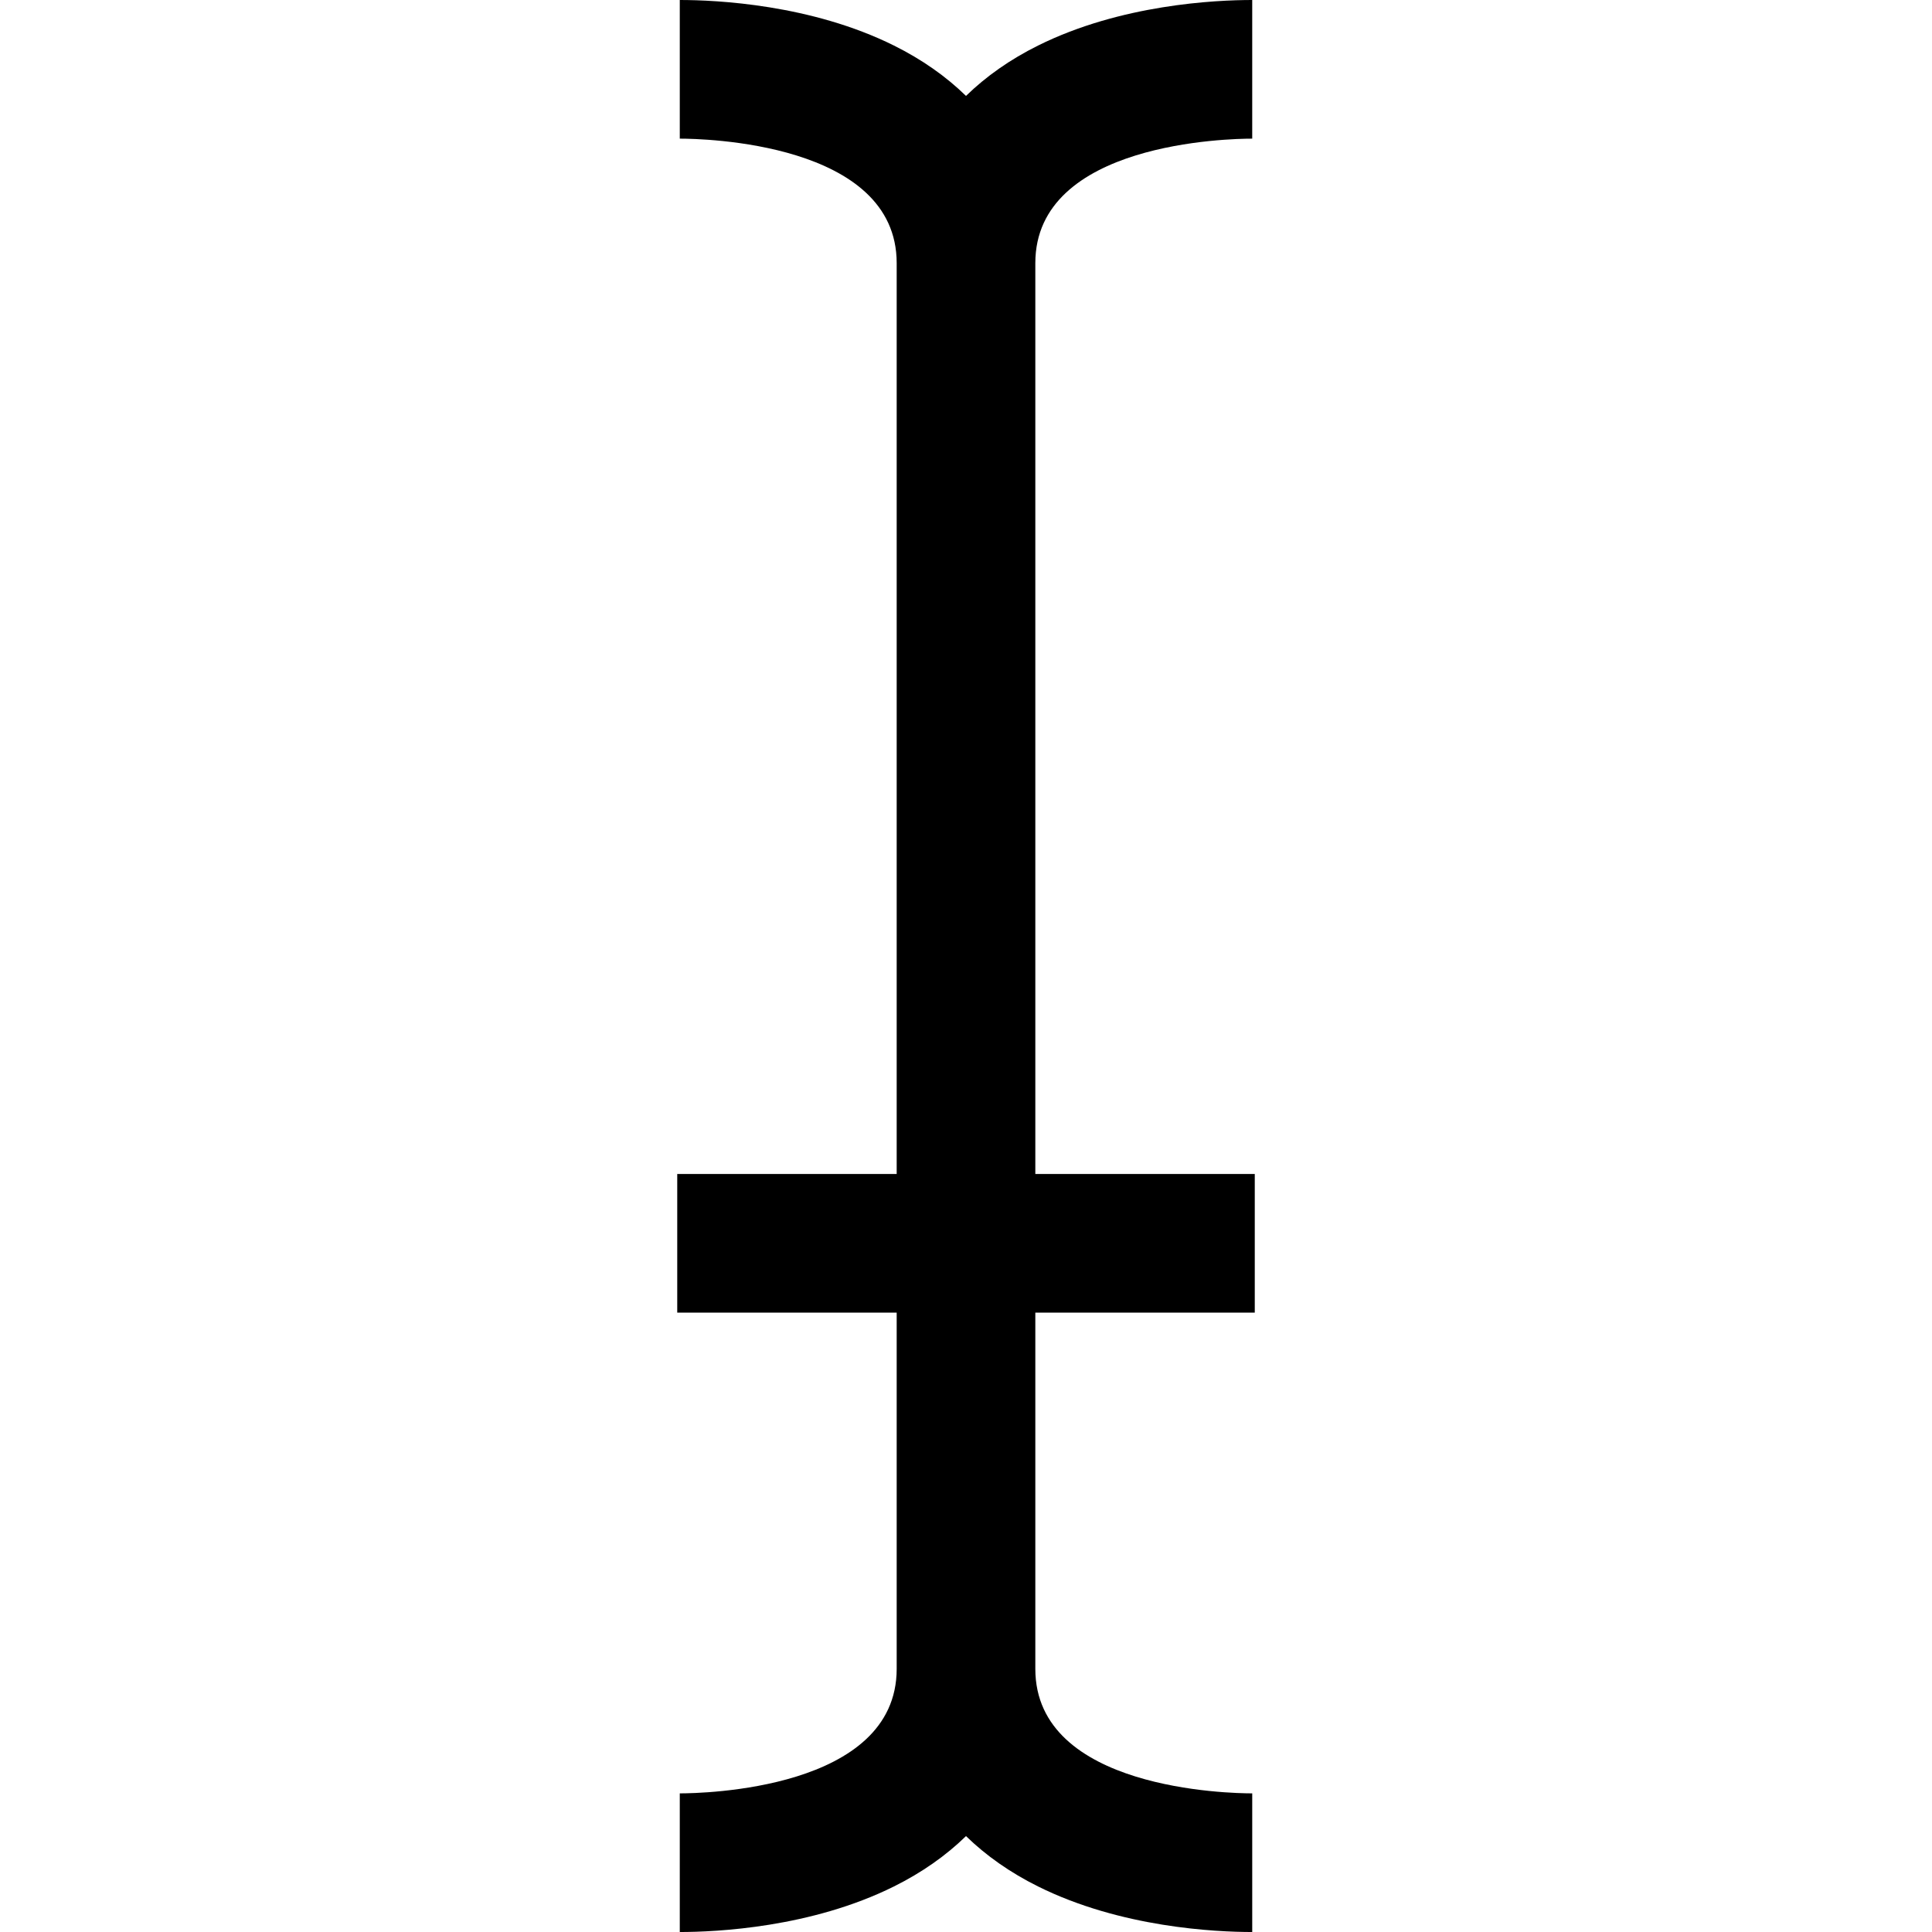 <?xml version="1.0" encoding="iso-8859-1"?>
<!-- Uploaded to: SVG Repo, www.svgrepo.com, Generator: SVG Repo Mixer Tools -->
<!DOCTYPE svg PUBLIC "-//W3C//DTD SVG 1.1//EN" "http://www.w3.org/Graphics/SVG/1.1/DTD/svg11.dtd">
<svg fill="#000000" height="800px" width="800px" version="1.1" id="Capa_1" xmlns="http://www.w3.org/2000/svg" xmlns:xlink="http://www.w3.org/1999/xlink" 
	 viewBox="0 0 209.025 209.025" xml:space="preserve">
<path d="M112.013,28.467v98.546h23.742v15h-23.742v38.546c0,13.089,21.064,13.467,23.467,13.467v15
	c-3.984,0-14.219-0.48-23.163-4.925c-3.03-1.506-5.638-3.34-7.804-5.453c-2.165,2.113-4.773,3.948-7.803,5.453
	c-8.945,4.445-19.179,4.925-23.164,4.925v-15c2.402,0,23.467-0.378,23.467-13.467v-38.546H73.271v-15h23.742V28.467
	C97.013,15.378,75.948,15,73.546,15V0c3.985,0,14.219,0.48,23.163,4.924c3.031,1.506,5.639,3.34,7.804,5.454
	c2.165-2.113,4.773-3.948,7.804-5.454C121.261,0.48,131.495,0,135.479,0v15C133.077,15,112.013,15.378,112.013,28.467z"/>
</svg>